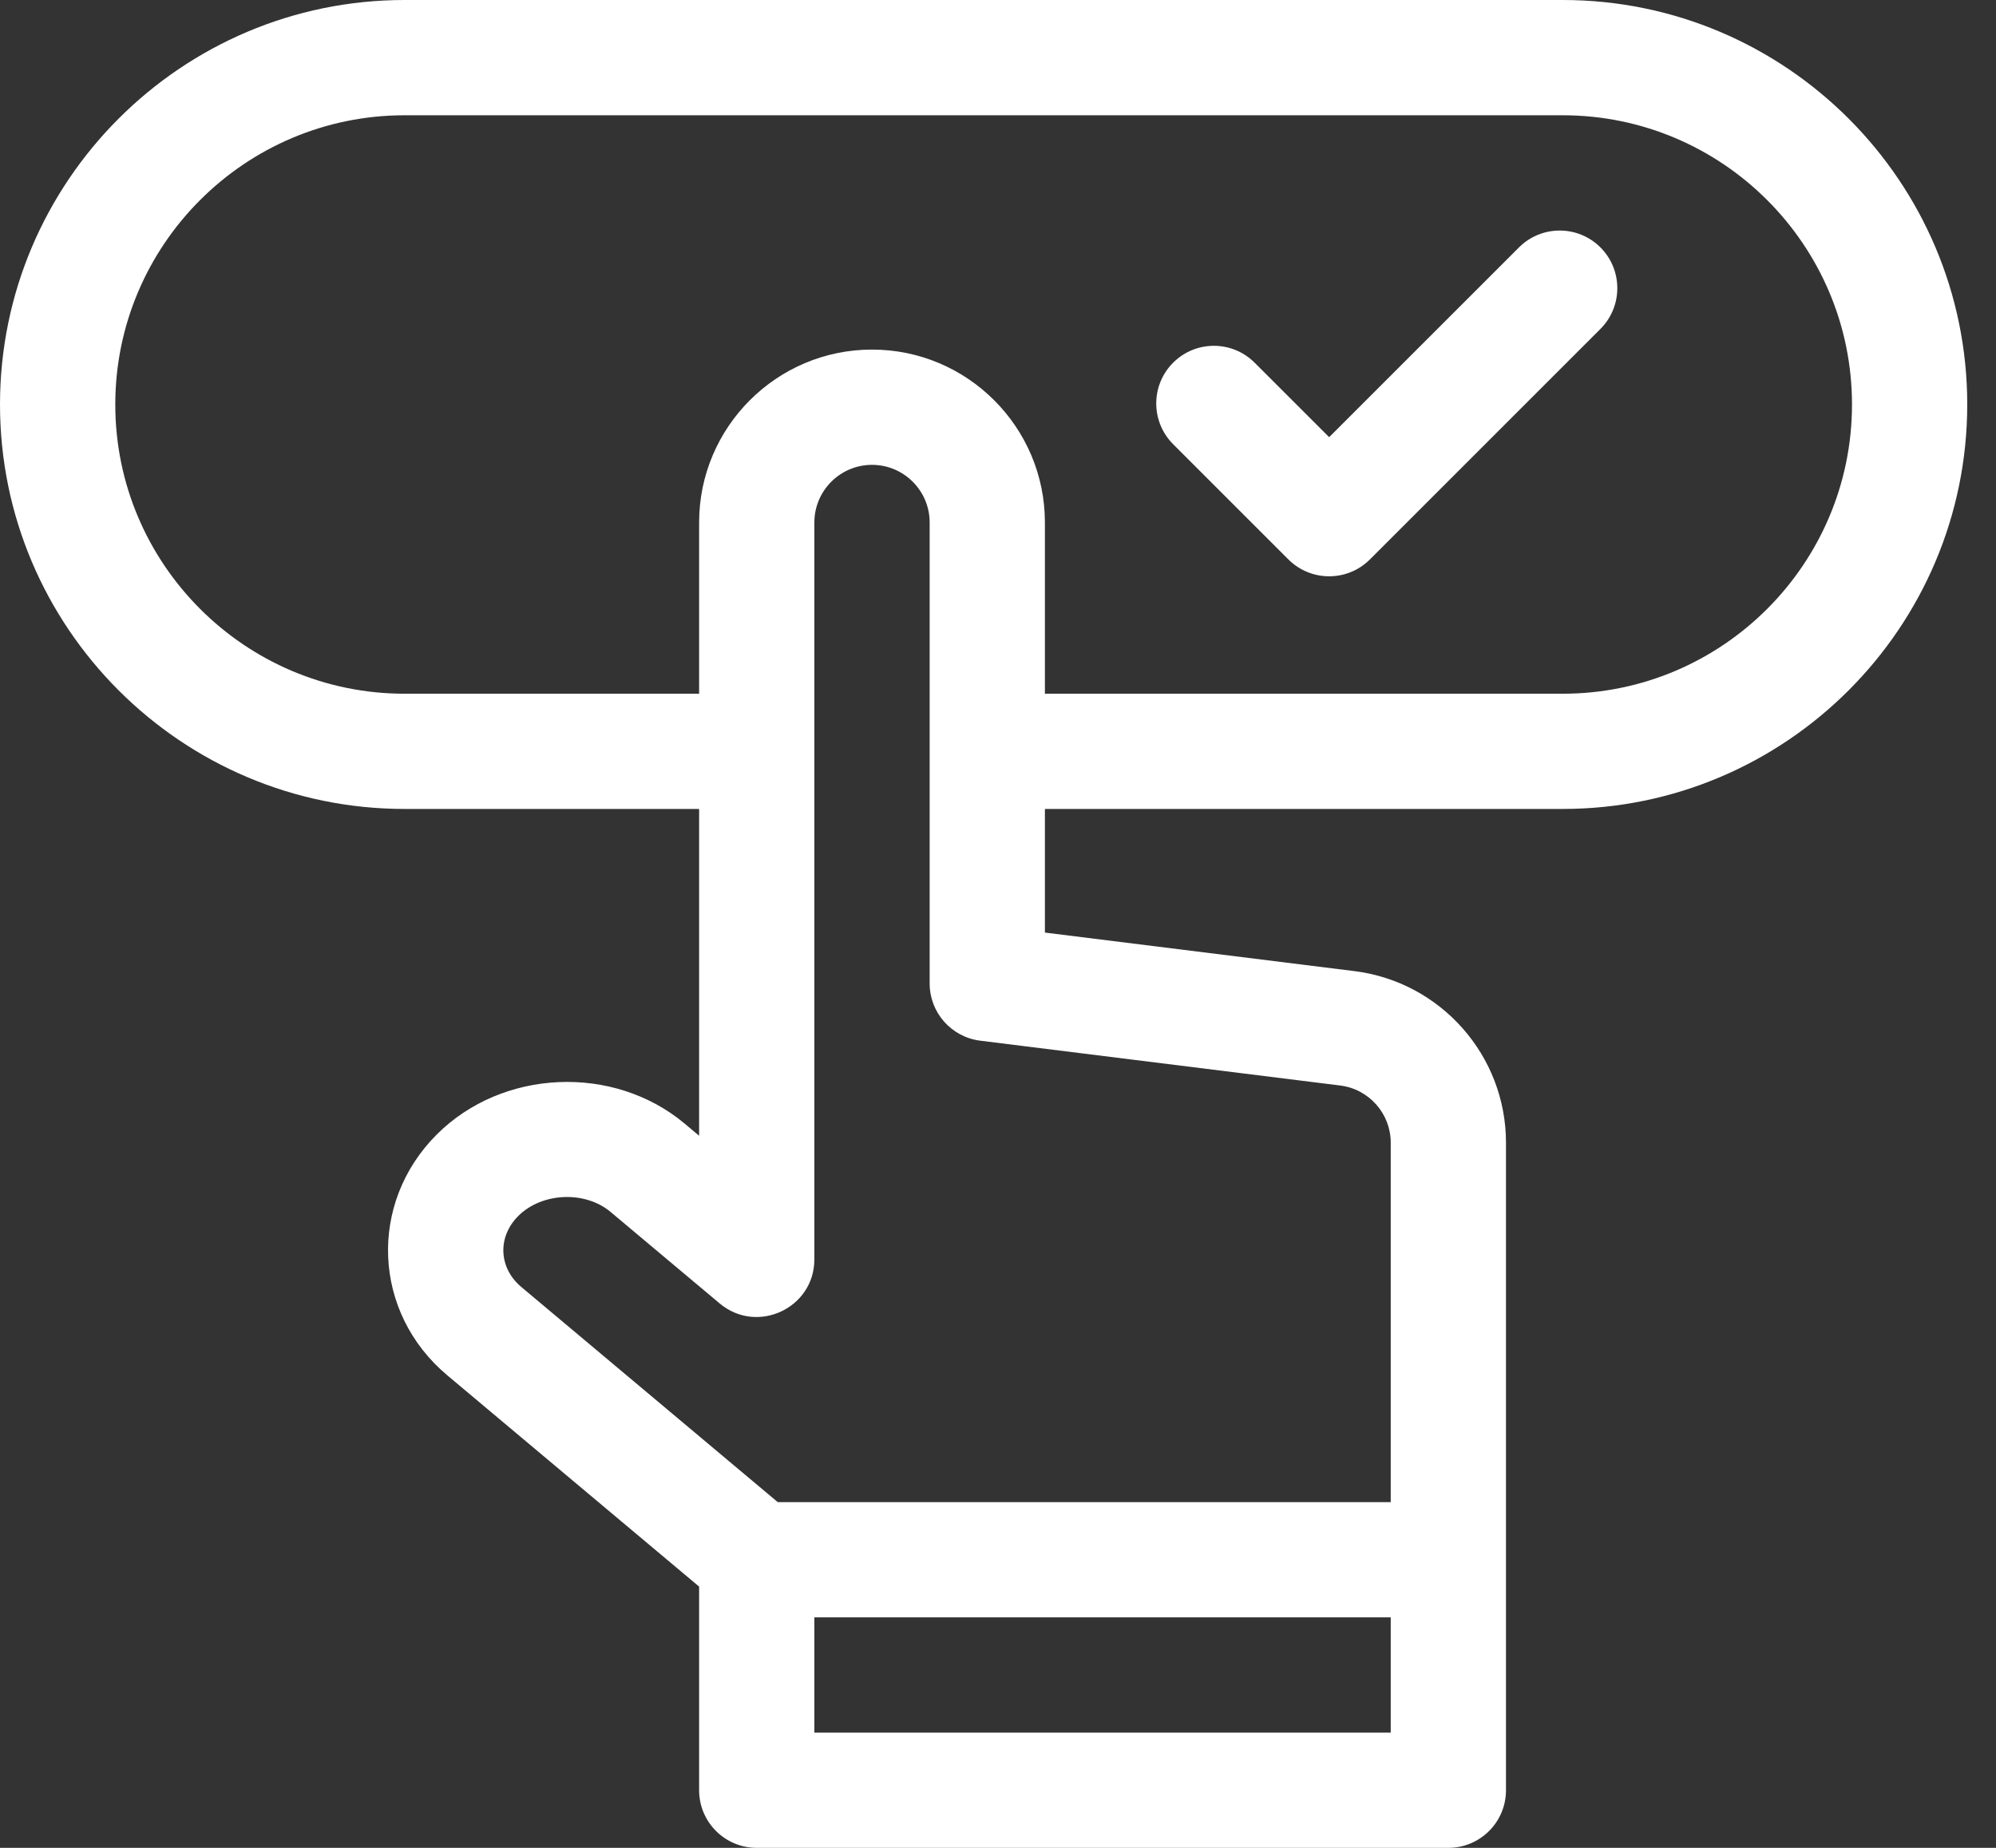 <svg width="54" height="50" viewBox="0 0 54 50" fill="none" xmlns="http://www.w3.org/2000/svg">
<rect x="0" y="0" width="54" height="50" fill="#333333" stroke="none"/>
<path d="M42.278 0H10.945C4.91 0 0 4.91 0 10.945C0 16.98 4.91 21.889 10.945 21.889H18.914V30.732L18.525 30.405C16.601 28.791 13.592 28.922 11.816 30.698C9.955 32.559 10.077 35.516 12.101 37.214L18.914 42.931V48.441C18.914 49.302 19.612 50 20.473 50H39.184C40.045 50 40.743 49.302 40.743 48.441V30.919C40.743 28.564 38.981 26.569 36.644 26.277L28.269 25.234V21.889H42.278C48.313 21.889 53.222 16.979 53.222 10.944C53.222 4.91 48.313 0 42.278 0ZM22.032 46.882V43.763H37.625V46.882H22.032ZM36.258 29.372C37.037 29.469 37.625 30.134 37.625 30.919V40.645H21.041L14.105 34.825C13.489 34.308 13.452 33.472 14.021 32.903C14.66 32.264 15.828 32.213 16.52 32.794L19.471 35.27C20.483 36.119 22.032 35.399 22.032 34.075V14.137C22.032 13.277 22.732 12.578 23.592 12.578C24.451 12.578 25.151 13.277 25.151 14.137V26.611C25.151 27.398 25.737 28.061 26.517 28.159L36.258 29.372ZM42.278 18.771H28.269V14.137C28.269 11.558 26.171 9.459 23.591 9.459C21.012 9.459 18.914 11.558 18.914 14.137V18.771H10.945C6.629 18.771 3.119 15.26 3.119 10.945C3.119 6.629 6.629 3.119 10.945 3.119H42.278C46.593 3.119 50.104 6.629 50.104 10.945C50.104 15.26 46.593 18.771 42.278 18.771Z" fill="white"/>
<path d="M41.094 6.695L35.959 11.829L33.943 9.814C33.334 9.205 32.347 9.205 31.738 9.814C31.129 10.422 31.129 11.41 31.738 12.019L34.856 15.137C35.465 15.746 36.453 15.746 37.062 15.137L43.299 8.9C43.907 8.291 43.907 7.304 43.299 6.695C42.69 6.086 41.702 6.086 41.094 6.695Z" fill="white"/>
</svg>
